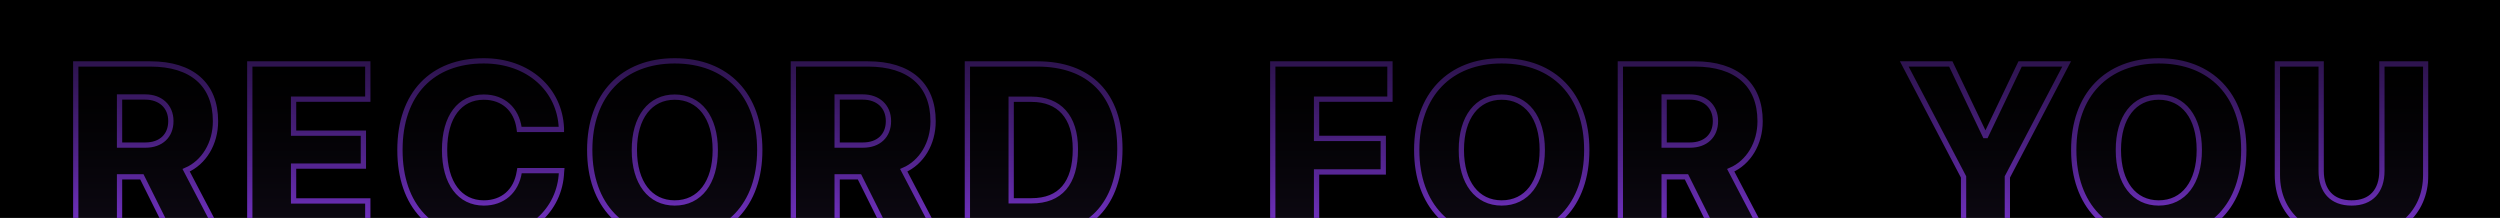 <svg width="1514" height="132" viewBox="0 0 1514 132" fill="none" xmlns="http://www.w3.org/2000/svg">
<g clip-path="url(#clip0_4346_18226)">
<rect width="1514" height="132" fill="black"/>
<mask id="path-1-outside-1_4346_18226" maskUnits="userSpaceOnUse" x="43.877" y="34.842" width="1427" height="112" fill="black">
<rect fill="white" x="43.877" y="34.842" width="1427" height="112"/>
<path d="M45.877 143V38.721H91.043C116.264 38.721 130.5 51.223 130.5 73.336V73.481C130.5 86.85 123.562 98.412 112.723 103.109L133.607 143H103.834L85.912 107.084H72.398V143H45.877ZM72.398 87.861H88.08C97.475 87.861 103.473 82.225 103.473 73.408V73.264C103.473 64.519 97.258 58.738 87.936 58.738H72.398V87.861ZM151.269 143V38.721H222.74V60.039H177.791V80.635H220.066V100.58H177.791V121.682H222.74V143H151.269ZM292.939 144.879C261.648 144.879 242.208 124.861 242.208 90.824V90.752C242.208 56.715 261.792 36.842 292.939 36.842C320.183 36.842 339.044 54.33 339.984 77.672V78.394H314.474L314.329 77.311C312.667 66.471 305.079 58.81 292.939 58.81C278.413 58.81 269.236 70.734 269.236 90.68V90.752C269.236 110.914 278.486 122.91 293.011 122.91C304.501 122.91 312.667 115.756 314.474 104.121L314.618 103.326H340.128L340.056 104.121C339.116 127.463 320.038 144.879 292.939 144.879ZM408.593 144.879C376.94 144.879 357.139 124.139 357.139 90.897V90.752C357.139 57.582 377.085 36.842 408.593 36.842C440.317 36.842 460.118 57.582 460.118 90.752V90.897C460.118 124.139 440.389 144.879 408.593 144.879ZM408.593 122.91C423.768 122.91 433.163 110.48 433.163 90.897V90.752C433.163 71.023 423.552 58.81 408.593 58.81C393.778 58.81 384.167 70.951 384.167 90.752V90.897C384.167 110.697 393.706 122.91 408.593 122.91ZM480.454 143V38.721H525.62C550.84 38.721 565.077 51.223 565.077 73.336V73.481C565.077 86.85 558.139 98.412 547.299 103.109L568.184 143H538.411L520.489 107.084H506.975V143H480.454ZM506.975 87.861H522.657C532.051 87.861 538.049 82.225 538.049 73.408V73.264C538.049 64.519 531.834 58.738 522.512 58.738H506.975V87.861ZM585.846 143V38.721H628.193C659.629 38.721 678.201 56.932 678.201 90.102V90.246C678.201 123.561 659.629 143 628.193 143H585.846ZM612.367 121.609H624.725C641.996 121.609 651.246 111.131 651.246 90.318V90.174C651.246 70.662 641.418 60.111 624.725 60.111H612.367V121.609ZM770.788 143V38.721H841.753V60.039H797.309V83.814H837.706V104.121H797.309V143H770.788ZM909.422 144.879C877.77 144.879 857.969 124.139 857.969 90.897V90.752C857.969 57.582 877.914 36.842 909.422 36.842C941.147 36.842 960.948 57.582 960.948 90.752V90.897C960.948 124.139 941.219 144.879 909.422 144.879ZM909.422 122.91C924.598 122.91 933.993 110.48 933.993 90.897V90.752C933.993 71.023 924.381 58.81 909.422 58.81C894.608 58.81 884.996 70.951 884.996 90.752V90.897C884.996 110.697 894.536 122.91 909.422 122.91ZM981.283 143V38.721H1026.45C1051.67 38.721 1065.91 51.223 1065.91 73.336V73.481C1065.91 86.85 1058.97 98.412 1048.13 103.109L1069.01 143H1039.24L1021.32 107.084H1007.8V143H981.283ZM1007.8 87.861H1023.49C1032.88 87.861 1038.88 82.225 1038.88 73.408V73.264C1038.88 64.519 1032.66 58.738 1023.34 58.738H1007.8V87.861ZM1189.13 143V107.156L1153.22 38.721H1181.4L1202.14 82.08H1202.65L1223.39 38.721H1251.57L1215.66 107.156V143H1189.13ZM1307.32 144.879C1275.66 144.879 1255.86 124.139 1255.86 90.897V90.752C1255.86 57.582 1275.81 36.842 1307.32 36.842C1339.04 36.842 1358.84 57.582 1358.84 90.752V90.897C1358.84 124.139 1339.11 144.879 1307.32 144.879ZM1307.32 122.91C1322.49 122.91 1331.89 110.48 1331.89 90.897V90.752C1331.89 71.023 1322.28 58.81 1307.32 58.81C1292.5 58.81 1282.89 70.951 1282.89 90.752V90.897C1282.89 110.697 1292.43 122.91 1307.32 122.91ZM1424.05 144.879C1396.88 144.879 1379.18 129.486 1379.18 106V38.721H1405.7V103.471C1405.7 115.611 1412.2 122.91 1424.13 122.91C1435.98 122.91 1442.48 115.611 1442.48 103.471V38.721H1469V106C1469 129.414 1451.44 144.879 1424.05 144.879Z"/>
</mask>
<path d="M45.877 143V38.721H91.043C116.264 38.721 130.5 51.223 130.5 73.336V73.481C130.5 86.85 123.562 98.412 112.723 103.109L133.607 143H103.834L85.912 107.084H72.398V143H45.877ZM72.398 87.861H88.08C97.475 87.861 103.473 82.225 103.473 73.408V73.264C103.473 64.519 97.258 58.738 87.936 58.738H72.398V87.861ZM151.269 143V38.721H222.74V60.039H177.791V80.635H220.066V100.58H177.791V121.682H222.74V143H151.269ZM292.939 144.879C261.648 144.879 242.208 124.861 242.208 90.824V90.752C242.208 56.715 261.792 36.842 292.939 36.842C320.183 36.842 339.044 54.33 339.984 77.672V78.394H314.474L314.329 77.311C312.667 66.471 305.079 58.81 292.939 58.81C278.413 58.81 269.236 70.734 269.236 90.68V90.752C269.236 110.914 278.486 122.91 293.011 122.91C304.501 122.91 312.667 115.756 314.474 104.121L314.618 103.326H340.128L340.056 104.121C339.116 127.463 320.038 144.879 292.939 144.879ZM408.593 144.879C376.94 144.879 357.139 124.139 357.139 90.897V90.752C357.139 57.582 377.085 36.842 408.593 36.842C440.317 36.842 460.118 57.582 460.118 90.752V90.897C460.118 124.139 440.389 144.879 408.593 144.879ZM408.593 122.91C423.768 122.91 433.163 110.48 433.163 90.897V90.752C433.163 71.023 423.552 58.81 408.593 58.81C393.778 58.81 384.167 70.951 384.167 90.752V90.897C384.167 110.697 393.706 122.91 408.593 122.91ZM480.454 143V38.721H525.62C550.84 38.721 565.077 51.223 565.077 73.336V73.481C565.077 86.85 558.139 98.412 547.299 103.109L568.184 143H538.411L520.489 107.084H506.975V143H480.454ZM506.975 87.861H522.657C532.051 87.861 538.049 82.225 538.049 73.408V73.264C538.049 64.519 531.834 58.738 522.512 58.738H506.975V87.861ZM585.846 143V38.721H628.193C659.629 38.721 678.201 56.932 678.201 90.102V90.246C678.201 123.561 659.629 143 628.193 143H585.846ZM612.367 121.609H624.725C641.996 121.609 651.246 111.131 651.246 90.318V90.174C651.246 70.662 641.418 60.111 624.725 60.111H612.367V121.609ZM770.788 143V38.721H841.753V60.039H797.309V83.814H837.706V104.121H797.309V143H770.788ZM909.422 144.879C877.77 144.879 857.969 124.139 857.969 90.897V90.752C857.969 57.582 877.914 36.842 909.422 36.842C941.147 36.842 960.948 57.582 960.948 90.752V90.897C960.948 124.139 941.219 144.879 909.422 144.879ZM909.422 122.91C924.598 122.91 933.993 110.48 933.993 90.897V90.752C933.993 71.023 924.381 58.81 909.422 58.81C894.608 58.81 884.996 70.951 884.996 90.752V90.897C884.996 110.697 894.536 122.91 909.422 122.91ZM981.283 143V38.721H1026.45C1051.67 38.721 1065.91 51.223 1065.91 73.336V73.481C1065.91 86.85 1058.97 98.412 1048.13 103.109L1069.01 143H1039.24L1021.32 107.084H1007.8V143H981.283ZM1007.8 87.861H1023.49C1032.88 87.861 1038.88 82.225 1038.88 73.408V73.264C1038.88 64.519 1032.66 58.738 1023.34 58.738H1007.8V87.861ZM1189.13 143V107.156L1153.22 38.721H1181.4L1202.14 82.08H1202.65L1223.39 38.721H1251.57L1215.66 107.156V143H1189.13ZM1307.32 144.879C1275.66 144.879 1255.86 124.139 1255.86 90.897V90.752C1255.86 57.582 1275.81 36.842 1307.32 36.842C1339.04 36.842 1358.84 57.582 1358.84 90.752V90.897C1358.84 124.139 1339.11 144.879 1307.32 144.879ZM1307.32 122.91C1322.49 122.91 1331.89 110.48 1331.89 90.897V90.752C1331.89 71.023 1322.28 58.81 1307.32 58.81C1292.5 58.81 1282.89 70.951 1282.89 90.752V90.897C1282.89 110.697 1292.43 122.91 1307.32 122.91ZM1424.05 144.879C1396.88 144.879 1379.18 129.486 1379.18 106V38.721H1405.7V103.471C1405.7 115.611 1412.2 122.91 1424.13 122.91C1435.98 122.91 1442.48 115.611 1442.48 103.471V38.721H1469V106C1469 129.414 1451.44 144.879 1424.05 144.879Z" fill="url(#paint0_linear_4346_18226)"/>
<path d="M45.877 143V38.721H91.043C116.264 38.721 130.5 51.223 130.5 73.336V73.481C130.5 86.85 123.562 98.412 112.723 103.109L133.607 143H103.834L85.912 107.084H72.398V143H45.877ZM72.398 87.861H88.08C97.475 87.861 103.473 82.225 103.473 73.408V73.264C103.473 64.519 97.258 58.738 87.936 58.738H72.398V87.861ZM151.269 143V38.721H222.74V60.039H177.791V80.635H220.066V100.58H177.791V121.682H222.74V143H151.269ZM292.939 144.879C261.648 144.879 242.208 124.861 242.208 90.824V90.752C242.208 56.715 261.792 36.842 292.939 36.842C320.183 36.842 339.044 54.33 339.984 77.672V78.394H314.474L314.329 77.311C312.667 66.471 305.079 58.81 292.939 58.81C278.413 58.81 269.236 70.734 269.236 90.68V90.752C269.236 110.914 278.486 122.91 293.011 122.91C304.501 122.91 312.667 115.756 314.474 104.121L314.618 103.326H340.128L340.056 104.121C339.116 127.463 320.038 144.879 292.939 144.879ZM408.593 144.879C376.94 144.879 357.139 124.139 357.139 90.897V90.752C357.139 57.582 377.085 36.842 408.593 36.842C440.317 36.842 460.118 57.582 460.118 90.752V90.897C460.118 124.139 440.389 144.879 408.593 144.879ZM408.593 122.91C423.768 122.91 433.163 110.48 433.163 90.897V90.752C433.163 71.023 423.552 58.81 408.593 58.81C393.778 58.81 384.167 70.951 384.167 90.752V90.897C384.167 110.697 393.706 122.91 408.593 122.91ZM480.454 143V38.721H525.62C550.84 38.721 565.077 51.223 565.077 73.336V73.481C565.077 86.85 558.139 98.412 547.299 103.109L568.184 143H538.411L520.489 107.084H506.975V143H480.454ZM506.975 87.861H522.657C532.051 87.861 538.049 82.225 538.049 73.408V73.264C538.049 64.519 531.834 58.738 522.512 58.738H506.975V87.861ZM585.846 143V38.721H628.193C659.629 38.721 678.201 56.932 678.201 90.102V90.246C678.201 123.561 659.629 143 628.193 143H585.846ZM612.367 121.609H624.725C641.996 121.609 651.246 111.131 651.246 90.318V90.174C651.246 70.662 641.418 60.111 624.725 60.111H612.367V121.609ZM770.788 143V38.721H841.753V60.039H797.309V83.814H837.706V104.121H797.309V143H770.788ZM909.422 144.879C877.77 144.879 857.969 124.139 857.969 90.897V90.752C857.969 57.582 877.914 36.842 909.422 36.842C941.147 36.842 960.948 57.582 960.948 90.752V90.897C960.948 124.139 941.219 144.879 909.422 144.879ZM909.422 122.91C924.598 122.91 933.993 110.48 933.993 90.897V90.752C933.993 71.023 924.381 58.81 909.422 58.81C894.608 58.81 884.996 70.951 884.996 90.752V90.897C884.996 110.697 894.536 122.91 909.422 122.91ZM981.283 143V38.721H1026.45C1051.67 38.721 1065.91 51.223 1065.91 73.336V73.481C1065.91 86.85 1058.97 98.412 1048.13 103.109L1069.01 143H1039.24L1021.32 107.084H1007.8V143H981.283ZM1007.8 87.861H1023.49C1032.88 87.861 1038.88 82.225 1038.88 73.408V73.264C1038.88 64.519 1032.66 58.738 1023.34 58.738H1007.8V87.861ZM1189.13 143V107.156L1153.22 38.721H1181.4L1202.14 82.08H1202.65L1223.39 38.721H1251.57L1215.66 107.156V143H1189.13ZM1307.32 144.879C1275.66 144.879 1255.86 124.139 1255.86 90.897V90.752C1255.86 57.582 1275.81 36.842 1307.32 36.842C1339.04 36.842 1358.84 57.582 1358.84 90.752V90.897C1358.84 124.139 1339.11 144.879 1307.32 144.879ZM1307.32 122.91C1322.49 122.91 1331.89 110.48 1331.89 90.897V90.752C1331.89 71.023 1322.28 58.81 1307.32 58.81C1292.5 58.81 1282.89 70.951 1282.89 90.752V90.897C1282.89 110.697 1292.43 122.91 1307.32 122.91ZM1424.05 144.879C1396.88 144.879 1379.18 129.486 1379.18 106V38.721H1405.7V103.471C1405.7 115.611 1412.2 122.91 1424.13 122.91C1435.98 122.91 1442.48 115.611 1442.48 103.471V38.721H1469V106C1469 129.414 1451.44 144.879 1424.05 144.879Z" stroke="url(#paint1_linear_4346_18226)" stroke-width="3.2" mask="url(#path-1-outside-1_4346_18226)"/>
</g>
<defs>
<linearGradient id="paint0_linear_4346_18226" x1="757.44" y1="36.842" x2="757.44" y2="144.879" gradientUnits="userSpaceOnUse">
<stop stop-color="#312148" stop-opacity="0"/>
<stop offset="1" stop-color="#7751AE" stop-opacity="0.12"/>
</linearGradient>
<linearGradient id="paint1_linear_4346_18226" x1="757.5" y1="2" x2="757.5" y2="143" gradientUnits="userSpaceOnUse">
<stop stop-color="#451E77" stop-opacity="0.42"/>
<stop offset="1" stop-color="#8138DD" stop-opacity="0.9"/>
</linearGradient>
<clipPath id="clip0_4346_18226">
<rect width="1514" height="132" fill="white"/>
</clipPath>
</defs>
</svg>
